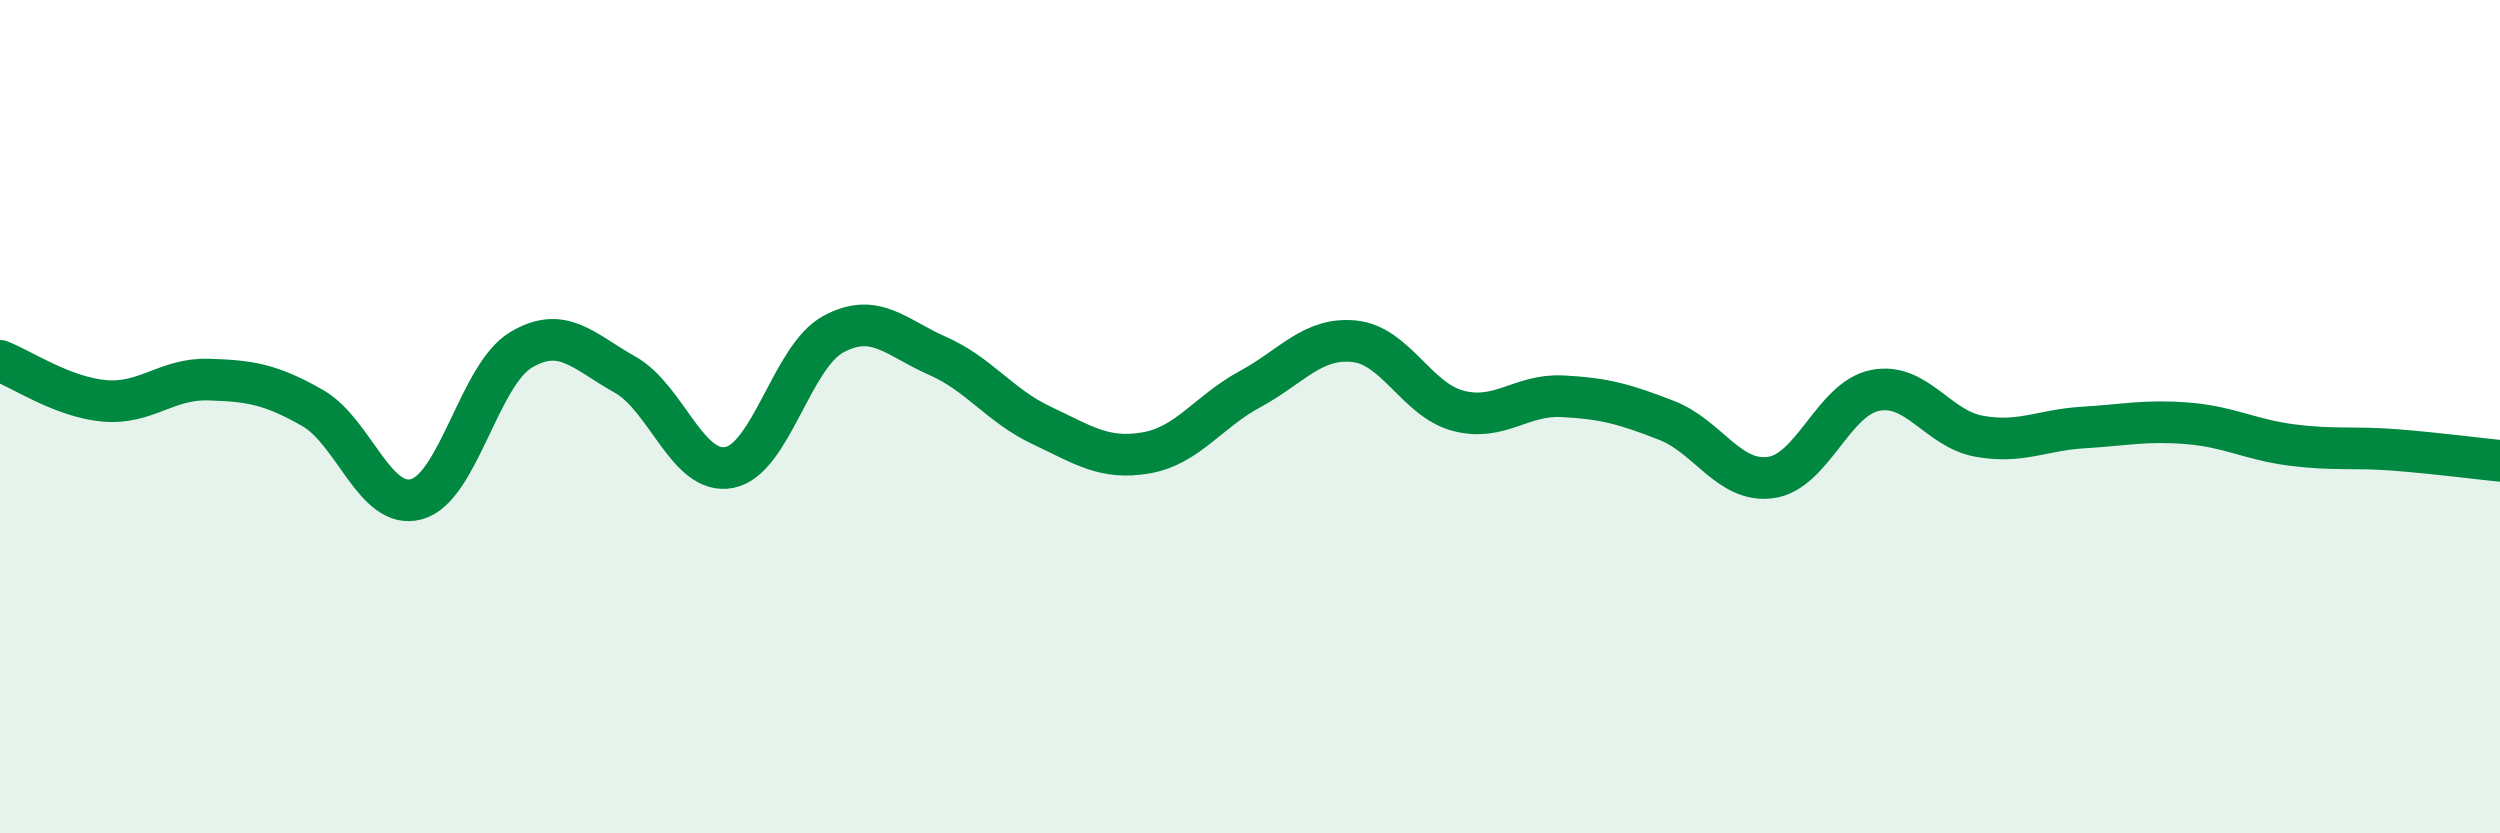 
    <svg width="60" height="20" viewBox="0 0 60 20" xmlns="http://www.w3.org/2000/svg">
      <path
        d="M 0,8.66 C 0.5,8.85 1.5,9.53 2.5,9.62 C 3.5,9.71 4,9.08 5,9.11 C 6,9.14 6.5,9.22 7.5,9.79 C 8.5,10.36 9,12.26 10,11.98 C 11,11.7 11.5,9 12.5,8.4 C 13.5,7.8 14,8.43 15,8.99 C 16,9.55 16.5,11.41 17.5,11.22 C 18.5,11.03 19,8.56 20,8.02 C 21,7.48 21.5,8.1 22.5,8.54 C 23.5,8.98 24,9.74 25,10.21 C 26,10.68 26.5,11.04 27.5,10.87 C 28.5,10.7 29,9.88 30,9.34 C 31,8.8 31.5,8.09 32.5,8.19 C 33.5,8.29 34,9.6 35,9.86 C 36,10.12 36.5,9.46 37.5,9.51 C 38.5,9.56 39,9.7 40,10.09 C 41,10.48 41.5,11.6 42.5,11.46 C 43.5,11.32 44,9.57 45,9.37 C 46,9.17 46.5,10.29 47.5,10.47 C 48.5,10.65 49,10.32 50,10.26 C 51,10.2 51.5,10.08 52.5,10.16 C 53.5,10.24 54,10.55 55,10.68 C 56,10.81 56.5,10.72 57.5,10.8 C 58.5,10.88 59.5,11.01 60,11.06L60 20L0 20Z"
        fill="#008740"
        opacity="0.1"
        stroke-linecap="round"
        stroke-linejoin="round"
      />
      <path
        d="M 0,8.66 C 0.5,8.85 1.5,9.53 2.5,9.62 C 3.5,9.71 4,9.08 5,9.11 C 6,9.14 6.5,9.22 7.5,9.79 C 8.5,10.36 9,12.26 10,11.98 C 11,11.7 11.5,9 12.5,8.4 C 13.5,7.8 14,8.43 15,8.99 C 16,9.55 16.5,11.41 17.5,11.22 C 18.5,11.03 19,8.56 20,8.02 C 21,7.48 21.5,8.1 22.5,8.54 C 23.5,8.98 24,9.74 25,10.21 C 26,10.68 26.5,11.04 27.5,10.87 C 28.5,10.7 29,9.88 30,9.34 C 31,8.8 31.5,8.09 32.5,8.19 C 33.5,8.29 34,9.6 35,9.86 C 36,10.12 36.5,9.46 37.5,9.51 C 38.5,9.56 39,9.7 40,10.09 C 41,10.48 41.5,11.6 42.5,11.46 C 43.5,11.32 44,9.57 45,9.37 C 46,9.17 46.5,10.29 47.5,10.47 C 48.5,10.65 49,10.32 50,10.26 C 51,10.2 51.5,10.08 52.5,10.16 C 53.5,10.24 54,10.55 55,10.68 C 56,10.81 56.5,10.72 57.5,10.8 C 58.5,10.88 59.5,11.01 60,11.06"
        stroke="#008740"
        stroke-width="1"
        fill="none"
        stroke-linecap="round"
        stroke-linejoin="round"
      />
    </svg>
  